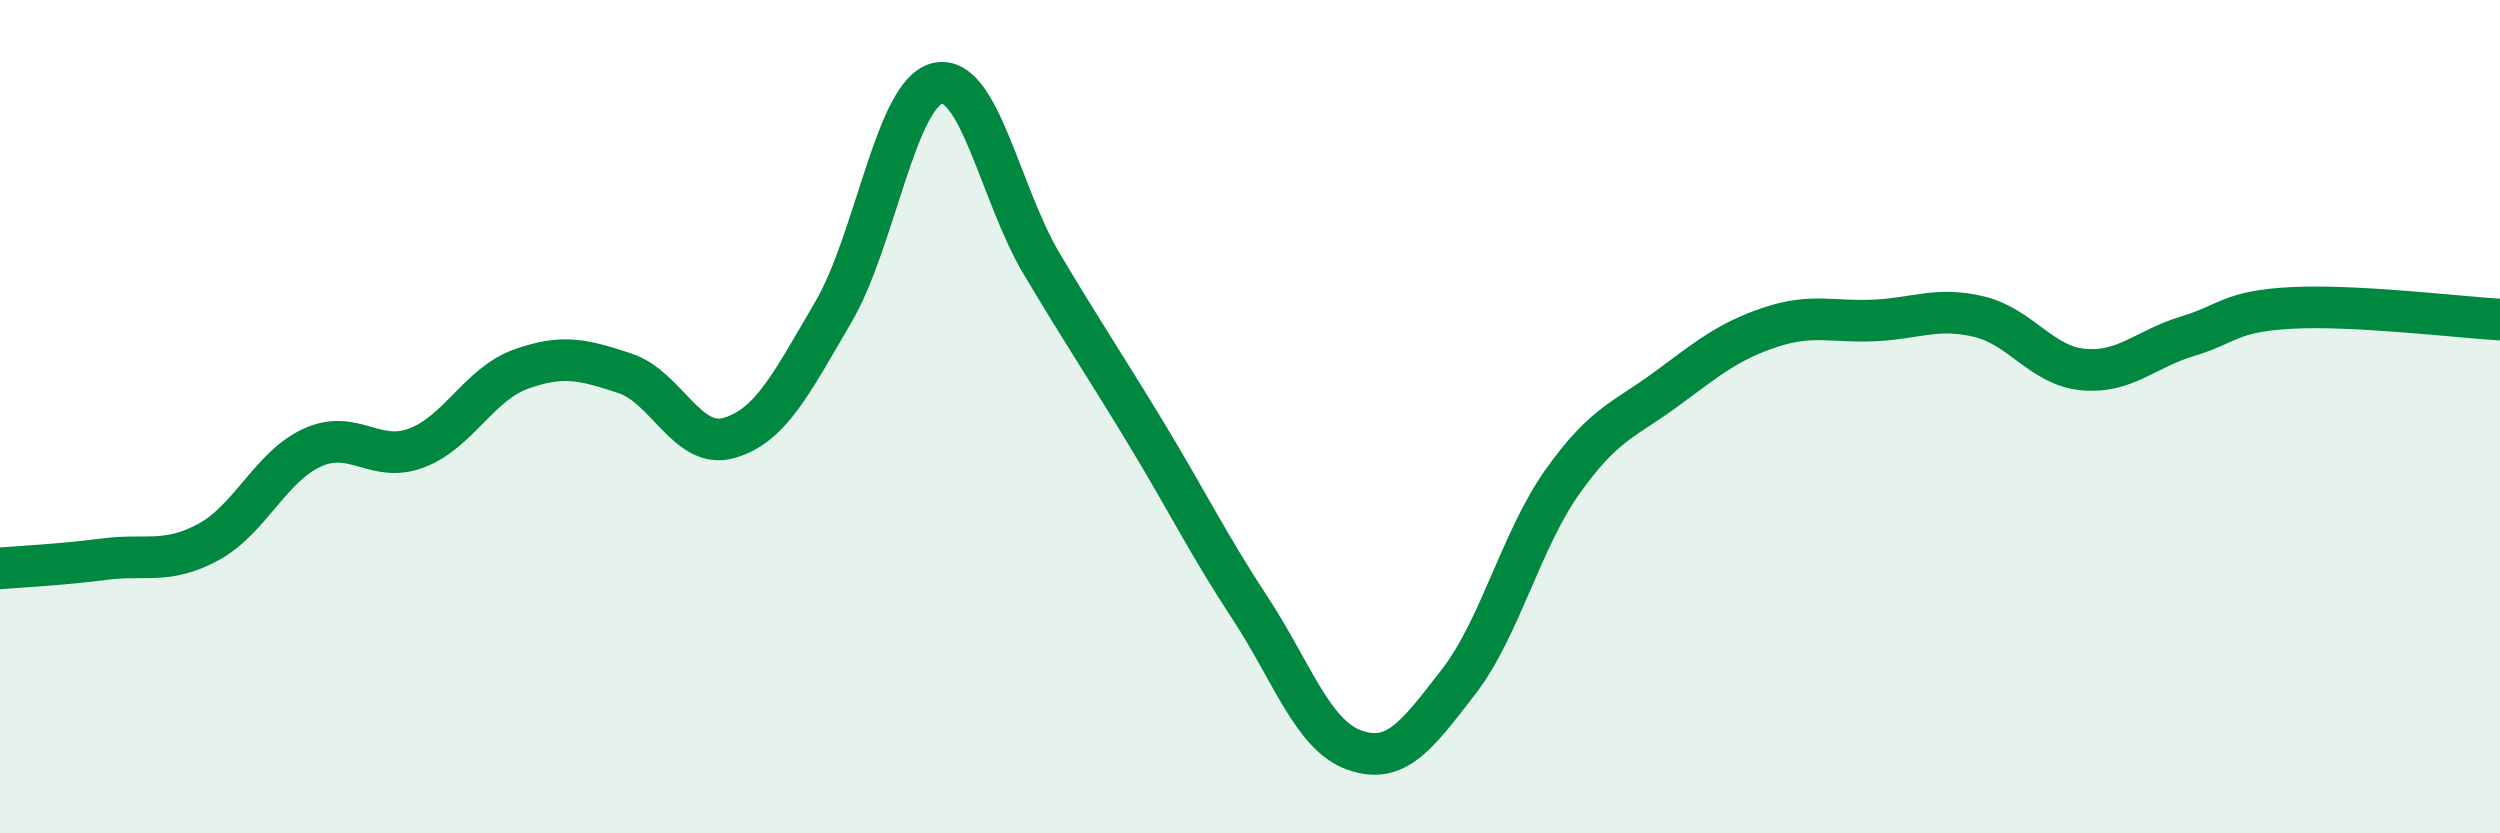 
    <svg width="60" height="20" viewBox="0 0 60 20" xmlns="http://www.w3.org/2000/svg">
      <path
        d="M 0,13.64 C 0.5,13.6 1.5,13.55 2.5,13.42 C 3.5,13.29 4,13.55 5,13.01 C 6,12.47 6.5,11.19 7.5,10.74 C 8.5,10.29 9,11.13 10,10.75 C 11,10.37 11.5,9.22 12.5,8.86 C 13.5,8.5 14,8.63 15,8.96 C 16,9.29 16.5,10.8 17.5,10.51 C 18.5,10.22 19,9.19 20,7.49 C 21,5.79 21.5,2.23 22.5,2 C 23.5,1.77 24,4.65 25,6.33 C 26,8.01 26.5,8.74 27.5,10.39 C 28.5,12.04 29,13.07 30,14.59 C 31,16.11 31.5,17.64 32.5,18 C 33.5,18.36 34,17.66 35,16.37 C 36,15.08 36.5,12.97 37.5,11.56 C 38.5,10.15 39,10.07 40,9.33 C 41,8.59 41.5,8.18 42.5,7.85 C 43.5,7.52 44,7.74 45,7.69 C 46,7.64 46.5,7.36 47.5,7.6 C 48.5,7.84 49,8.78 50,8.87 C 51,8.96 51.5,8.37 52.5,8.07 C 53.5,7.77 53.5,7.47 55,7.39 C 56.5,7.31 59,7.61 60,7.67L60 20L0 20Z"
        fill="#008740"
        opacity="0.1"
        stroke-linecap="round"
        stroke-linejoin="round"
      />
      <path
        d="M 0,13.64 C 0.5,13.6 1.5,13.55 2.5,13.42 C 3.5,13.29 4,13.55 5,13.01 C 6,12.47 6.5,11.19 7.5,10.74 C 8.5,10.29 9,11.13 10,10.75 C 11,10.37 11.5,9.22 12.5,8.86 C 13.5,8.5 14,8.63 15,8.96 C 16,9.29 16.5,10.8 17.5,10.51 C 18.5,10.22 19,9.19 20,7.49 C 21,5.79 21.5,2.23 22.5,2 C 23.5,1.77 24,4.65 25,6.33 C 26,8.01 26.5,8.74 27.5,10.39 C 28.5,12.04 29,13.07 30,14.59 C 31,16.11 31.5,17.64 32.5,18 C 33.5,18.36 34,17.66 35,16.37 C 36,15.08 36.5,12.97 37.5,11.56 C 38.5,10.15 39,10.07 40,9.33 C 41,8.59 41.5,8.18 42.5,7.85 C 43.5,7.52 44,7.74 45,7.69 C 46,7.64 46.5,7.36 47.5,7.6 C 48.5,7.84 49,8.78 50,8.87 C 51,8.96 51.5,8.37 52.5,8.07 C 53.5,7.77 53.5,7.47 55,7.39 C 56.5,7.31 59,7.61 60,7.67"
        stroke="#008740"
        stroke-width="1"
        fill="none"
        stroke-linecap="round"
        stroke-linejoin="round"
      />
    </svg>
  